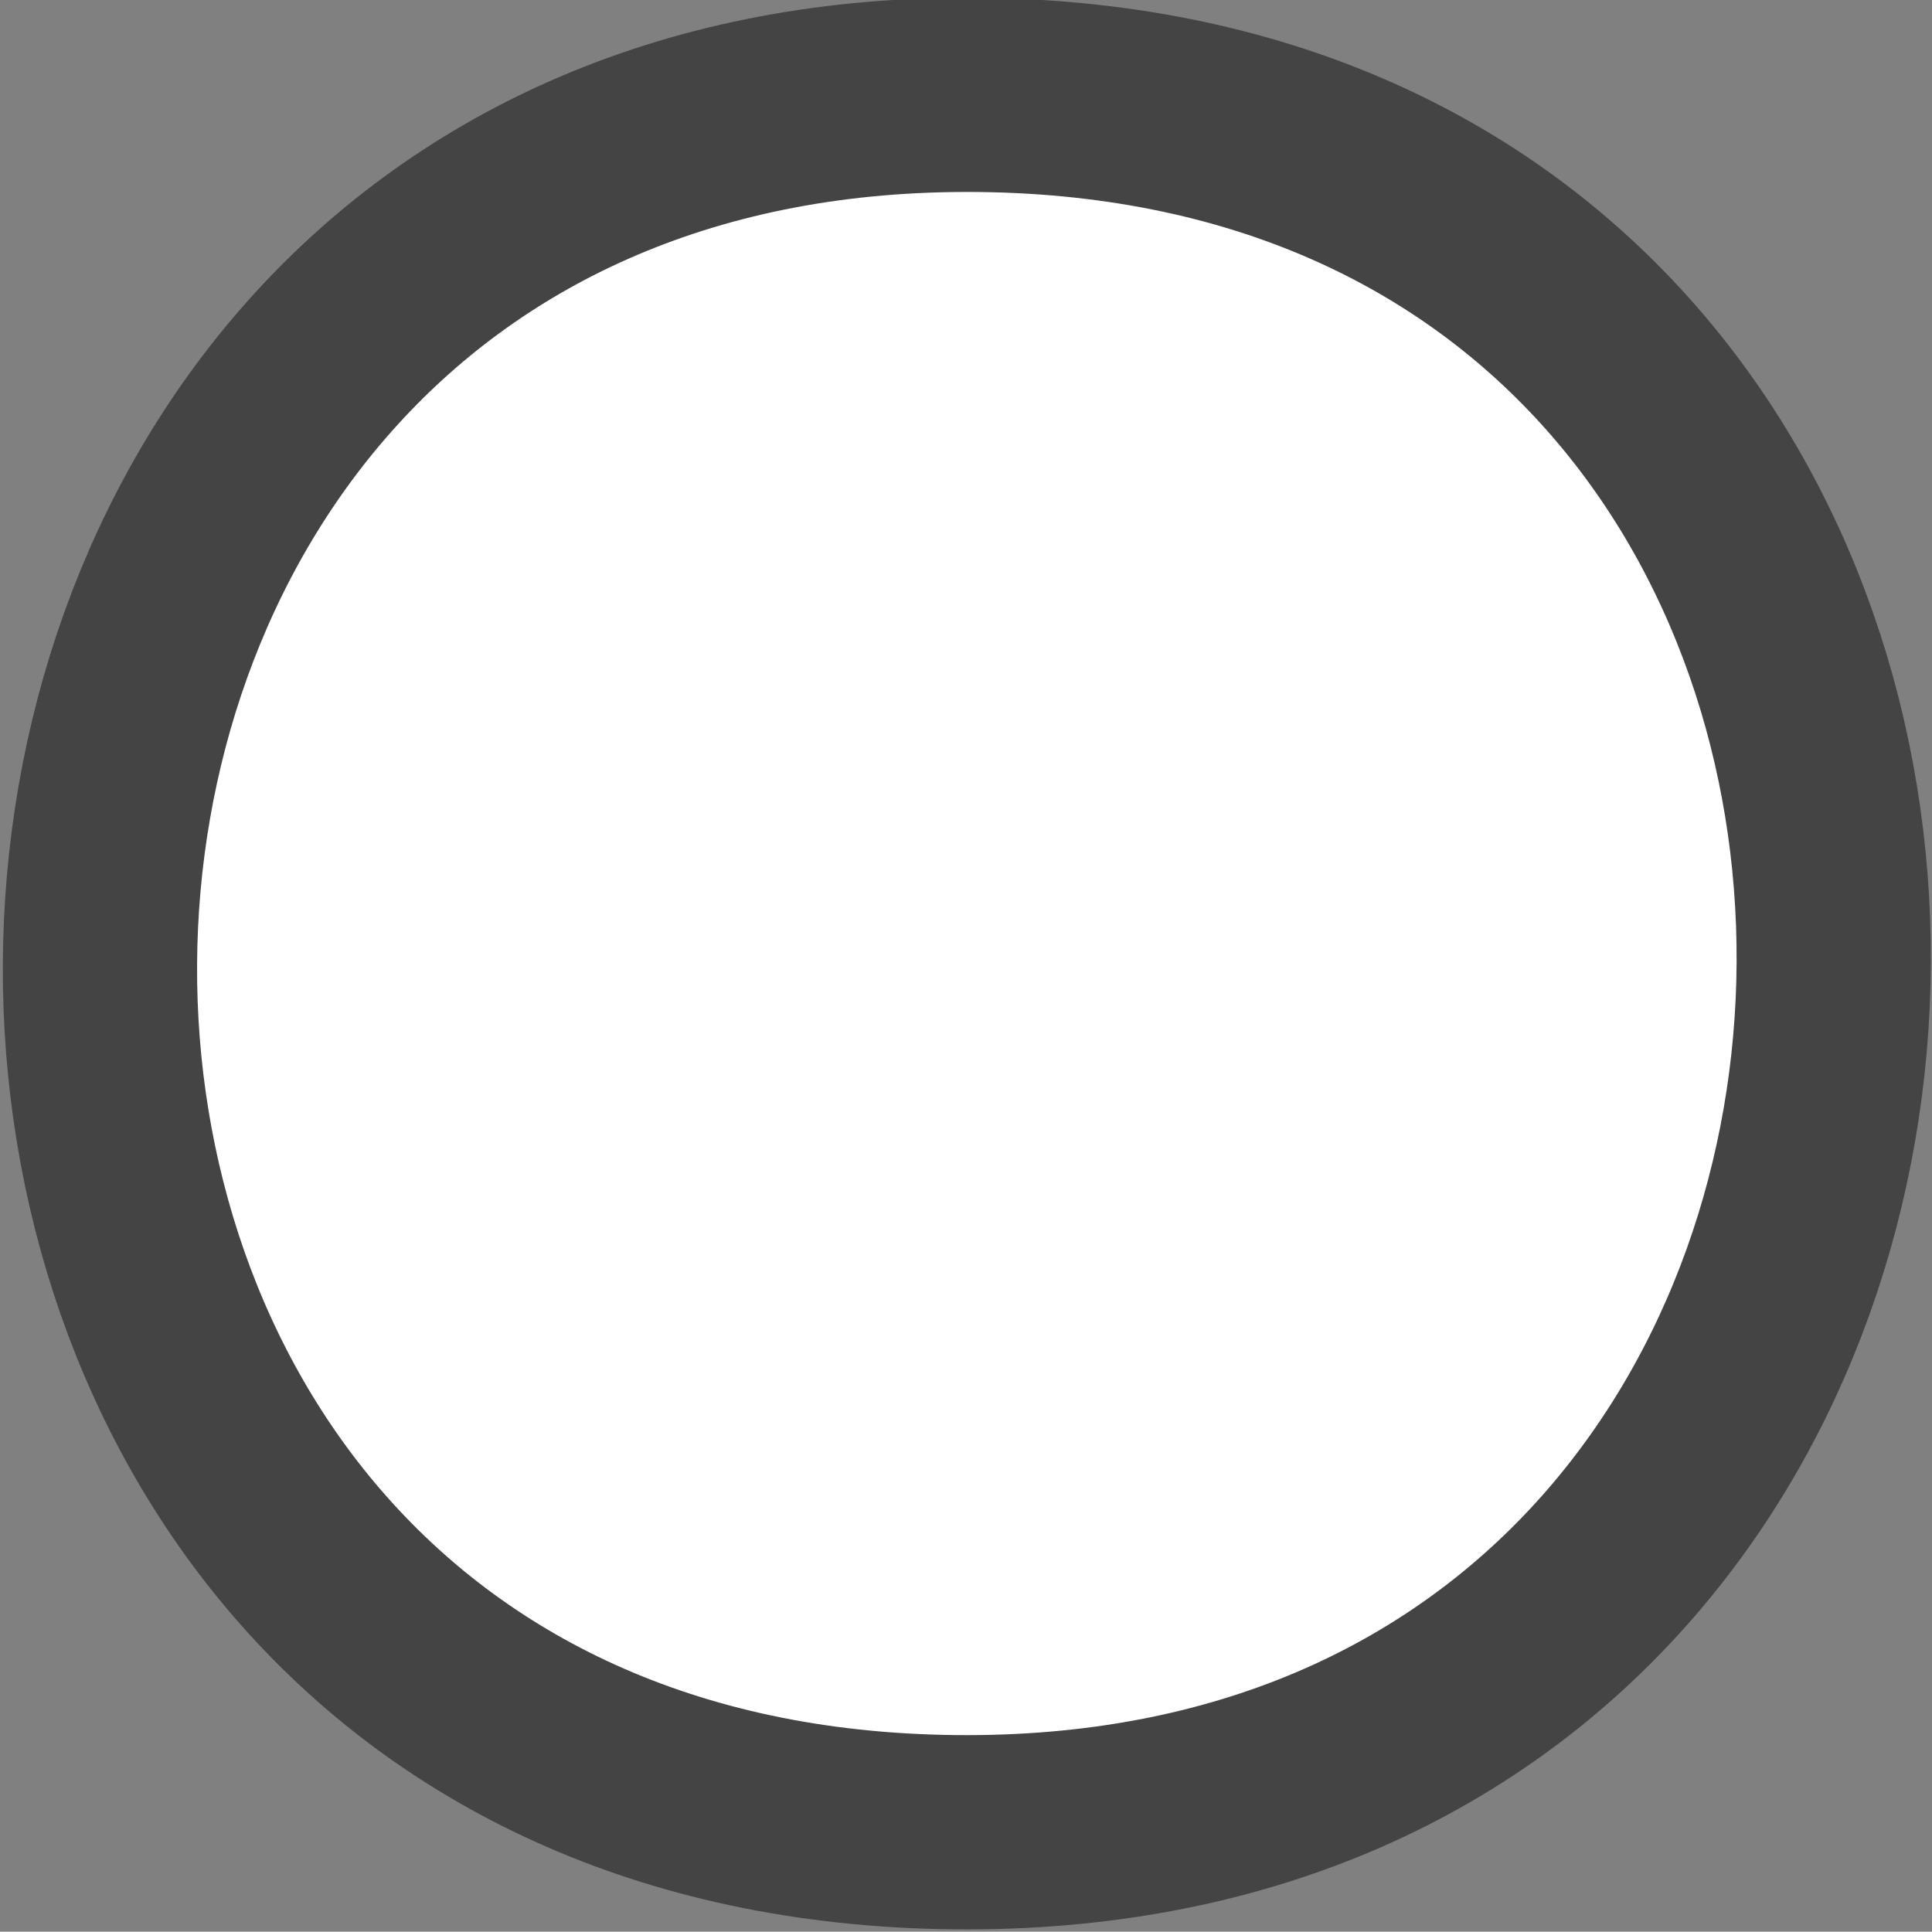<?xml version="1.0"?>
<svg width="497.305" height="497.23" xmlns="http://www.w3.org/2000/svg" xmlns:svg="http://www.w3.org/2000/svg">
 <rect width="100%" height="100%" fill="#808080" stroke="none"/>
 <g class="layer">
  <title>Layer 1</title>
  <path d="m248.87,471.63c-300.14,0 -294.9,-447.22 0,-447.22c300.14,0 294.9,447.22 0,447.22z" fill="rgb(255, 255, 255)" fill-rule="nonzero" id="svg_1" stroke="#444444" stroke-dashoffset="50px" stroke-linejoin="bevel" stroke-miterlimit="41" stroke-width="50" transform="rotate(-0.041 248.871 248.023)"/>
 </g>
</svg>